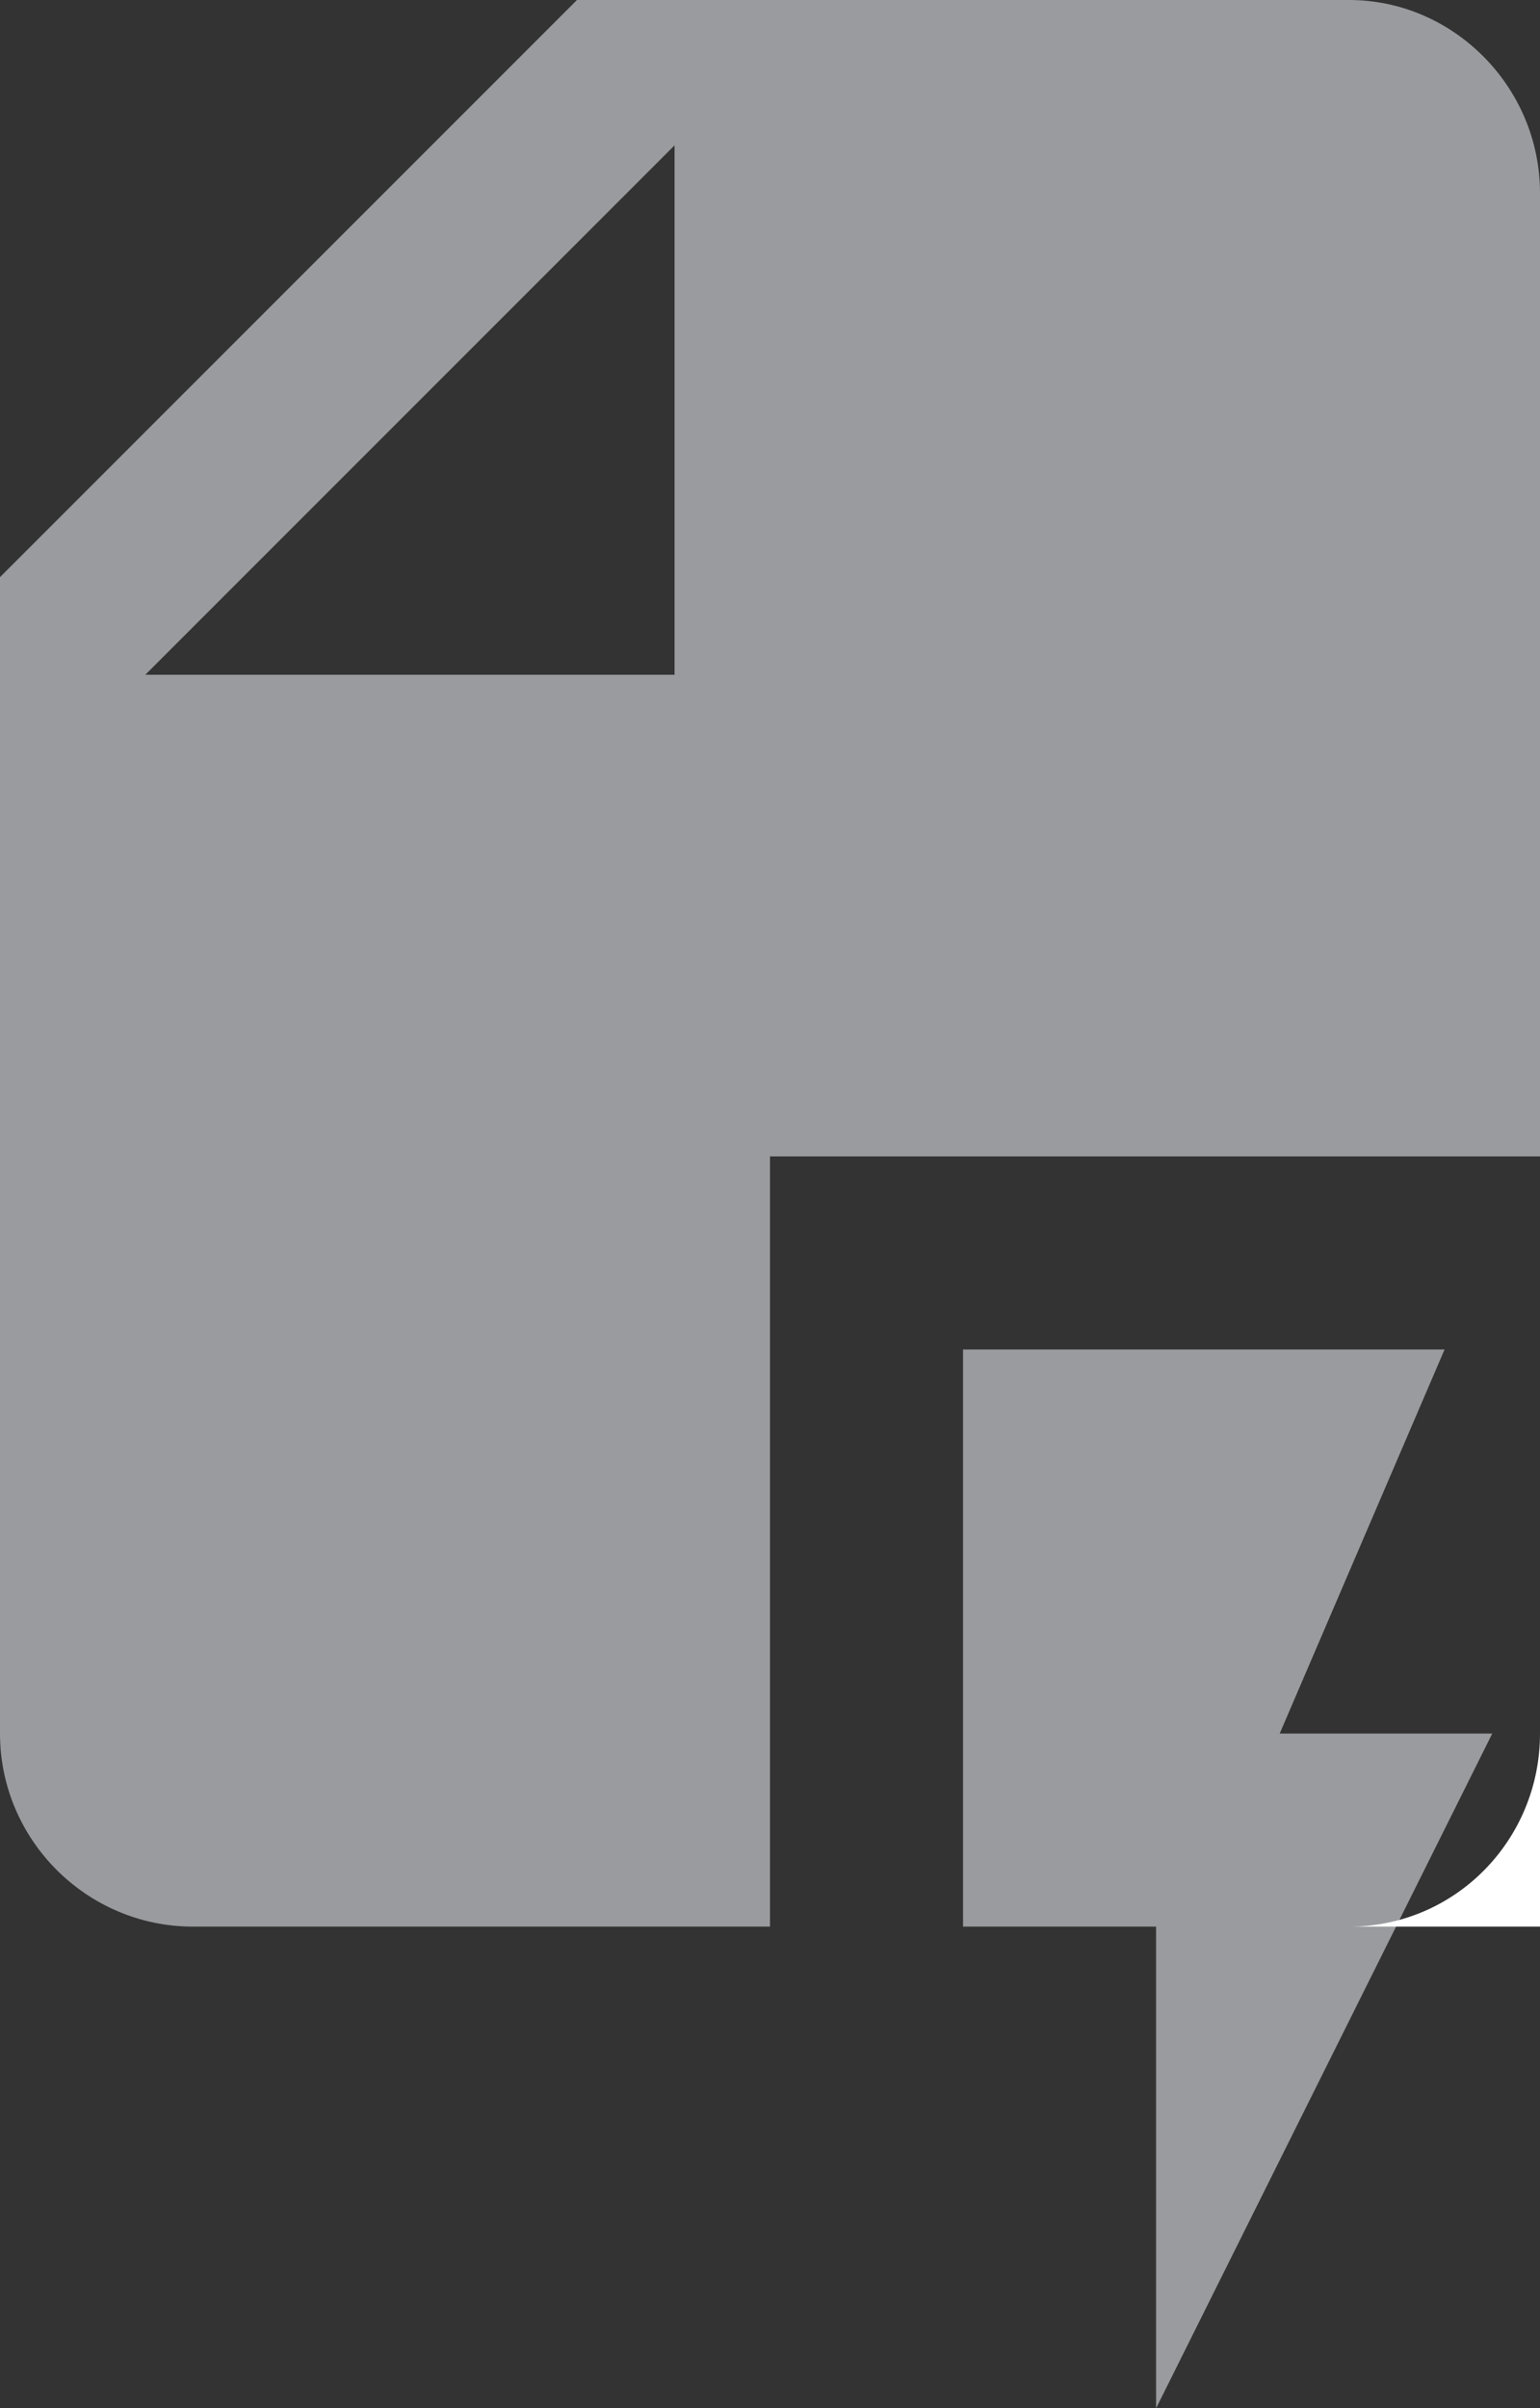 <?xml version="1.0" encoding="utf-8"?>
<!-- Generator: Adobe Illustrator 25.0.0, SVG Export Plug-In . SVG Version: 6.00 Build 0)  -->
<svg version="1.1" id="Layer_1" xmlns="http://www.w3.org/2000/svg" xmlns:xlink="http://www.w3.org/1999/xlink" x="0px" y="0px"
	 viewBox="0 0 71 111" style="enable-background:new 0 0 71 111;" xml:space="preserve">
<rect x="0" y="0" width="71" height="111" fill="#333333" stroke="none"/>
<style type="text/css">
	.st0{fill:#999B9E;}
	.st1{fill:#FFFFFF;}
</style>
<g id="Layer_2_1_">
	<g id="Layer_1-2">
		<polygon class="st0" points="68.8,79.9 59,79.9 66.6,62.2 44.4,62.2 44.4,88.8 53.3,88.8 53.3,111 		"/>
		<path class="st0" d="M71,8.9C71,4,67,0,62.2,0H26.6L0,26.6v53.3c0,4.9,4,8.9,8.9,8.9h26.6V53.3H71V8.9z M31.1,31.1H6.7L31.1,6.7
			V31.1z"/>
		<path class="st1" d="M71,79.9v8.9h-8.8C67.1,88.8,71,84.8,71,79.9z"/>
	</g>
</g>
</svg>
